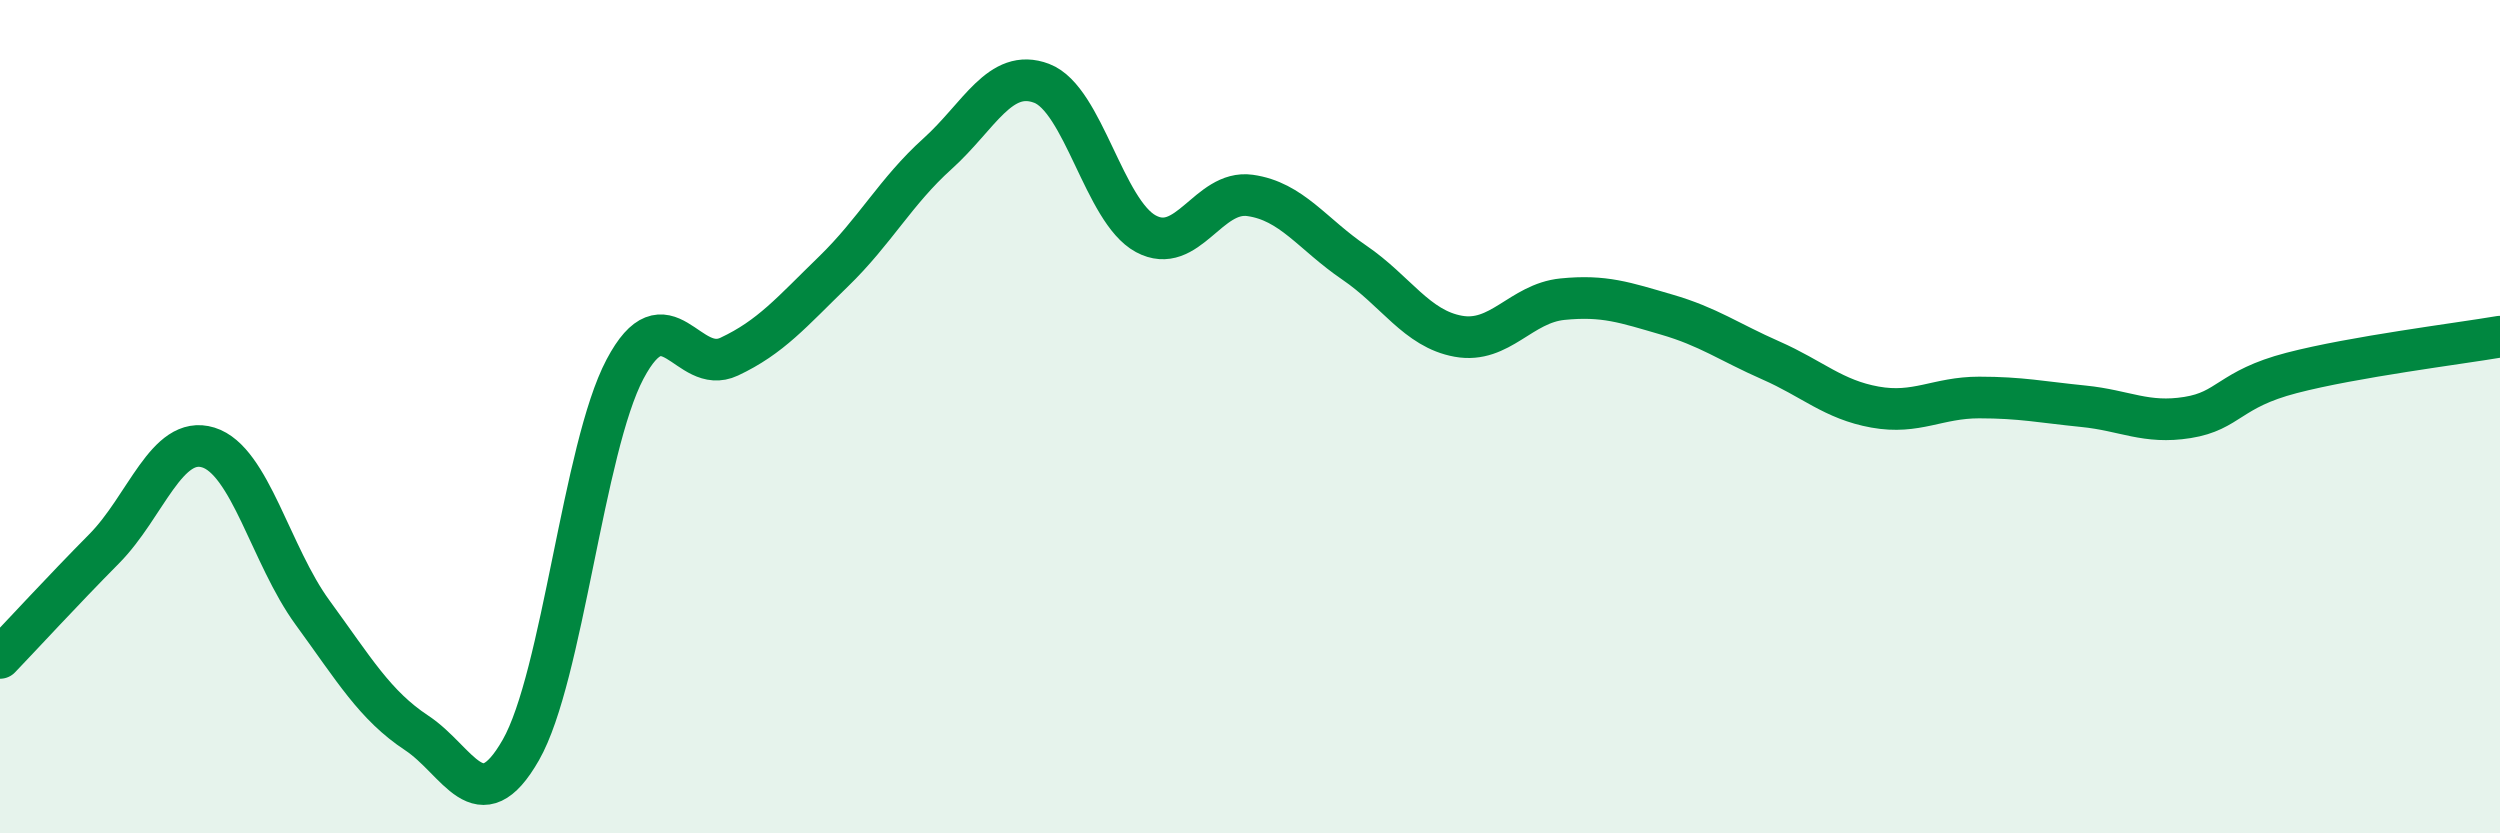 
    <svg width="60" height="20" viewBox="0 0 60 20" xmlns="http://www.w3.org/2000/svg">
      <path
        d="M 0,15.79 C 0.5,15.27 1.5,14.18 2.5,13.17 C 3.5,12.16 4,10.43 5,10.74 C 6,11.05 6.5,13.33 7.5,14.7 C 8.5,16.07 9,16.93 10,17.59 C 11,18.25 11.5,19.75 12.5,18 C 13.5,16.25 14,10.75 15,8.86 C 16,6.97 16.5,9.03 17.5,8.56 C 18.5,8.09 19,7.49 20,6.52 C 21,5.55 21.5,4.59 22.5,3.69 C 23.5,2.79 24,1.62 25,2 C 26,2.38 26.5,5.07 27.5,5.61 C 28.5,6.15 29,4.55 30,4.69 C 31,4.83 31.5,5.62 32.5,6.3 C 33.5,6.98 34,7.89 35,8.07 C 36,8.25 36.5,7.28 37.5,7.18 C 38.5,7.08 39,7.26 40,7.55 C 41,7.84 41.5,8.21 42.5,8.65 C 43.5,9.09 44,9.59 45,9.77 C 46,9.95 46.5,9.54 47.5,9.54 C 48.5,9.54 49,9.65 50,9.75 C 51,9.85 51.5,10.18 52.5,10.02 C 53.5,9.86 53.5,9.34 55,8.95 C 56.5,8.56 59,8.25 60,8.08L60 20L0 20Z"
        fill="#008740"
        opacity="0.1"
        stroke-linecap="round"
        stroke-linejoin="round"
      />
      <path
        d="M 0,15.79 C 0.5,15.27 1.5,14.18 2.5,13.17 C 3.5,12.16 4,10.43 5,10.74 C 6,11.05 6.5,13.33 7.5,14.7 C 8.5,16.07 9,16.93 10,17.59 C 11,18.25 11.5,19.75 12.5,18 C 13.5,16.25 14,10.75 15,8.86 C 16,6.97 16.5,9.03 17.5,8.56 C 18.5,8.09 19,7.49 20,6.52 C 21,5.55 21.5,4.59 22.5,3.69 C 23.5,2.79 24,1.62 25,2 C 26,2.38 26.5,5.07 27.5,5.61 C 28.5,6.15 29,4.55 30,4.69 C 31,4.83 31.5,5.62 32.5,6.3 C 33.5,6.98 34,7.89 35,8.07 C 36,8.25 36.5,7.28 37.5,7.18 C 38.5,7.08 39,7.26 40,7.55 C 41,7.84 41.5,8.21 42.5,8.65 C 43.5,9.09 44,9.59 45,9.77 C 46,9.95 46.5,9.54 47.5,9.54 C 48.5,9.54 49,9.65 50,9.75 C 51,9.85 51.5,10.18 52.5,10.02 C 53.5,9.86 53.5,9.34 55,8.95 C 56.5,8.56 59,8.25 60,8.08"
        stroke="#008740"
        stroke-width="1"
        fill="none"
        stroke-linecap="round"
        stroke-linejoin="round"
      />
    </svg>
  